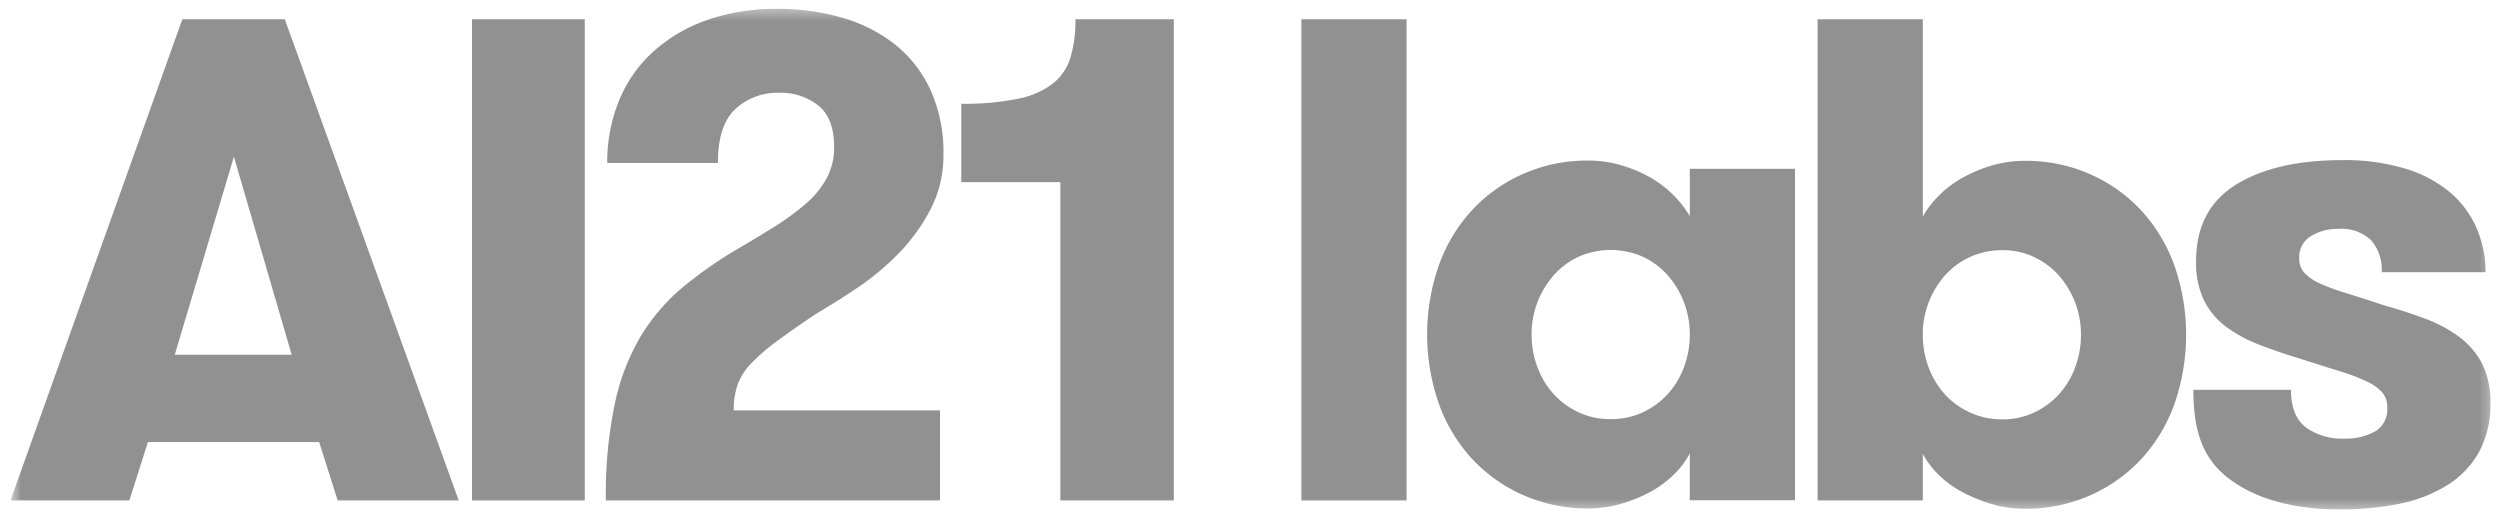 <svg xmlns="http://www.w3.org/2000/svg" width="178" height="37" fill="none" viewBox="0 0 178 37"><mask id="mask0_9_2195" width="178" height="37" x="0" y="0" maskUnits="userSpaceOnUse" style="mask-type:luminance"><path fill="#fff" d="M177.618.454H.728v36.033h176.89Z"/></mask><g fill="#919191" mask="url(#mask0_9_2195)"><path d="m24.044 35.635-1.321-4.161H10.532L9.21 35.635H.744L12.983 1.368h7.294l12.386 34.267Zm-7.39-24.477-4.21 14.099h8.323Z"/><path d="M33.606 1.368h8.029v34.267h-8.029Z"/><path d="M43.798 28.634c.36-1.692.997-3.312 1.885-4.797a13.9 13.9 0 0 1 2.864-3.329 30 30 0 0 1 3.647-2.594 111 111 0 0 0 2.815-1.69 19 19 0 0 0 2.276-1.64 6.7 6.7 0 0 0 1.542-1.836 4.6 4.6 0 0 0 .563-2.276q0-2.055-1.125-2.96a4.32 4.32 0 0 0-2.79-.906 4.42 4.42 0 0 0-3.109 1.15q-1.25 1.15-1.249 3.843h-7.882c-.014-1.491.26-2.97.808-4.358a9.6 9.6 0 0 1 2.374-3.476 11.2 11.2 0 0 1 3.819-2.3 14.9 14.9 0 0 1 5.188-.833c1.514-.007 3.022.2 4.479.612a11 11 0 0 1 3.745 1.86 8.86 8.86 0 0 1 2.57 3.23c.667 1.468.993 3.066.954 4.677a8.26 8.26 0 0 1-.93 3.917 13.3 13.3 0 0 1-2.276 3.133 18.7 18.7 0 0 1-2.912 2.424 50 50 0 0 1-2.84 1.787 69 69 0 0 0-2.913 2.032 14 14 0 0 0-1.835 1.59c-.422.432-.748.95-.956 1.517a5.6 5.6 0 0 0-.27 1.811h14.687v6.413h-23.79c-.041-2.35.18-4.699.661-7"/><path d="M68.445 7.386a18.7 18.7 0 0 0 4.088-.367 5.9 5.9 0 0 0 2.472-1.101 3.8 3.8 0 0 0 1.224-1.86c.244-.877.36-1.784.342-2.693h7.003v34.27h-8.077V12.968h-7.052Z"/><path d="M92.658 1.368h7.489v34.267h-7.489Z"/><path d="M127.802 12.02v23.597h-7.49v-3.33a6.1 6.1 0 0 1-1.175 1.542 7.6 7.6 0 0 1-1.689 1.224c-.661.352-1.359.63-2.08.83a8.3 8.3 0 0 1-2.252.318 11.3 11.3 0 0 1-4.676-.955 11.1 11.1 0 0 1-3.647-2.594 11.5 11.5 0 0 1-2.349-3.917 14.96 14.96 0 0 1 0-9.84 11.5 11.5 0 0 1 2.349-3.917 11.1 11.1 0 0 1 3.647-2.594 11.3 11.3 0 0 1 4.677-.953 8.3 8.3 0 0 1 2.252.318c.725.204 1.423.492 2.08.859a7.7 7.7 0 0 1 1.689 1.272c.459.45.854.961 1.175 1.518V12.02Zm-13.12 17.82a5.3 5.3 0 0 0 2.301-.49 5.6 5.6 0 0 0 1.764-1.297 5.9 5.9 0 0 0 1.151-1.91 6.5 6.5 0 0 0 .414-2.325 6.32 6.32 0 0 0-1.566-4.21 5.45 5.45 0 0 0-1.764-1.322 5.66 5.66 0 0 0-4.601 0 5.5 5.5 0 0 0-1.764 1.322 6.32 6.32 0 0 0-1.567 4.21 6.5 6.5 0 0 0 .416 2.325 5.9 5.9 0 0 0 1.15 1.91 5.6 5.6 0 0 0 1.764 1.297c.72.336 1.508.503 2.302.49"/><path d="M136.904 35.635h-7.491V1.368h7.491v14.048a7 7 0 0 1 1.175-1.517 7.5 7.5 0 0 1 1.712-1.273c.659-.362 1.357-.649 2.08-.857a8.2 8.2 0 0 1 2.277-.318 11.3 11.3 0 0 1 4.675.954A11.1 11.1 0 0 1 152.47 15a11.5 11.5 0 0 1 2.351 3.917 14.98 14.98 0 0 1 0 9.84 11.5 11.5 0 0 1-2.351 3.917 11.1 11.1 0 0 1-3.647 2.594 11.3 11.3 0 0 1-4.675.954 8.2 8.2 0 0 1-2.277-.318 11 11 0 0 1-2.08-.83 7.3 7.3 0 0 1-1.712-1.224 6.1 6.1 0 0 1-1.175-1.542Zm5.679-5.777a5.2 5.2 0 0 0 2.252-.49 5.6 5.6 0 0 0 1.764-1.297 5.9 5.9 0 0 0 1.15-1.91 6.5 6.5 0 0 0 .415-2.325 6.32 6.32 0 0 0-1.566-4.21 5.45 5.45 0 0 0-1.764-1.322 5.2 5.2 0 0 0-2.251-.492 5.45 5.45 0 0 0-2.325.49 5.4 5.4 0 0 0-1.787 1.322 6.32 6.32 0 0 0-1.567 4.21 6.6 6.6 0 0 0 .415 2.325 5.9 5.9 0 0 0 1.151 1.91c.502.549 1.11.99 1.787 1.297a5.4 5.4 0 0 0 2.326.492"/><path d="M169.726 21.732q1.566.44 2.937.954c.854.311 1.662.74 2.399 1.273a5.7 5.7 0 0 1 1.64 1.885c.437.88.647 1.856.612 2.839a7 7 0 0 1-.833 3.55 6.6 6.6 0 0 1-2.3 2.35 10.3 10.3 0 0 1-3.402 1.297 21 21 0 0 1-4.138.391q-5.043 0-7.954-2.203c-1.943-1.469-2.521-3.574-2.521-6.316h6.951q0 1.861 1.053 2.668c.789.566 1.746.85 2.717.808a4.3 4.3 0 0 0 2.227-.514 1.81 1.81 0 0 0 .857-1.689c.02-.4-.111-.792-.368-1.1a3.5 3.5 0 0 0-1.126-.783 14 14 0 0 0-1.958-.735q-1.2-.368-2.863-.906a38 38 0 0 1-2.791-.955 10.1 10.1 0 0 1-2.325-1.249 5.3 5.3 0 0 1-1.59-1.86 6.1 6.1 0 0 1-.589-2.84q0-3.67 2.815-5.433t7.612-1.764a14.9 14.9 0 0 1 4.48.612 8.95 8.95 0 0 1 3.182 1.689 7 7 0 0 1 1.885 2.546c.425.99.643 2.056.637 3.133h-7.393a3.2 3.2 0 0 0-.758-2.276 3.05 3.05 0 0 0-2.326-.808 3.64 3.64 0 0 0-1.957.514 1.74 1.74 0 0 0-.834 1.591c-.013.389.128.767.392 1.053.33.325.722.582 1.15.759q.921.401 1.886.685 1.124.345 2.594.834"/></g></svg>